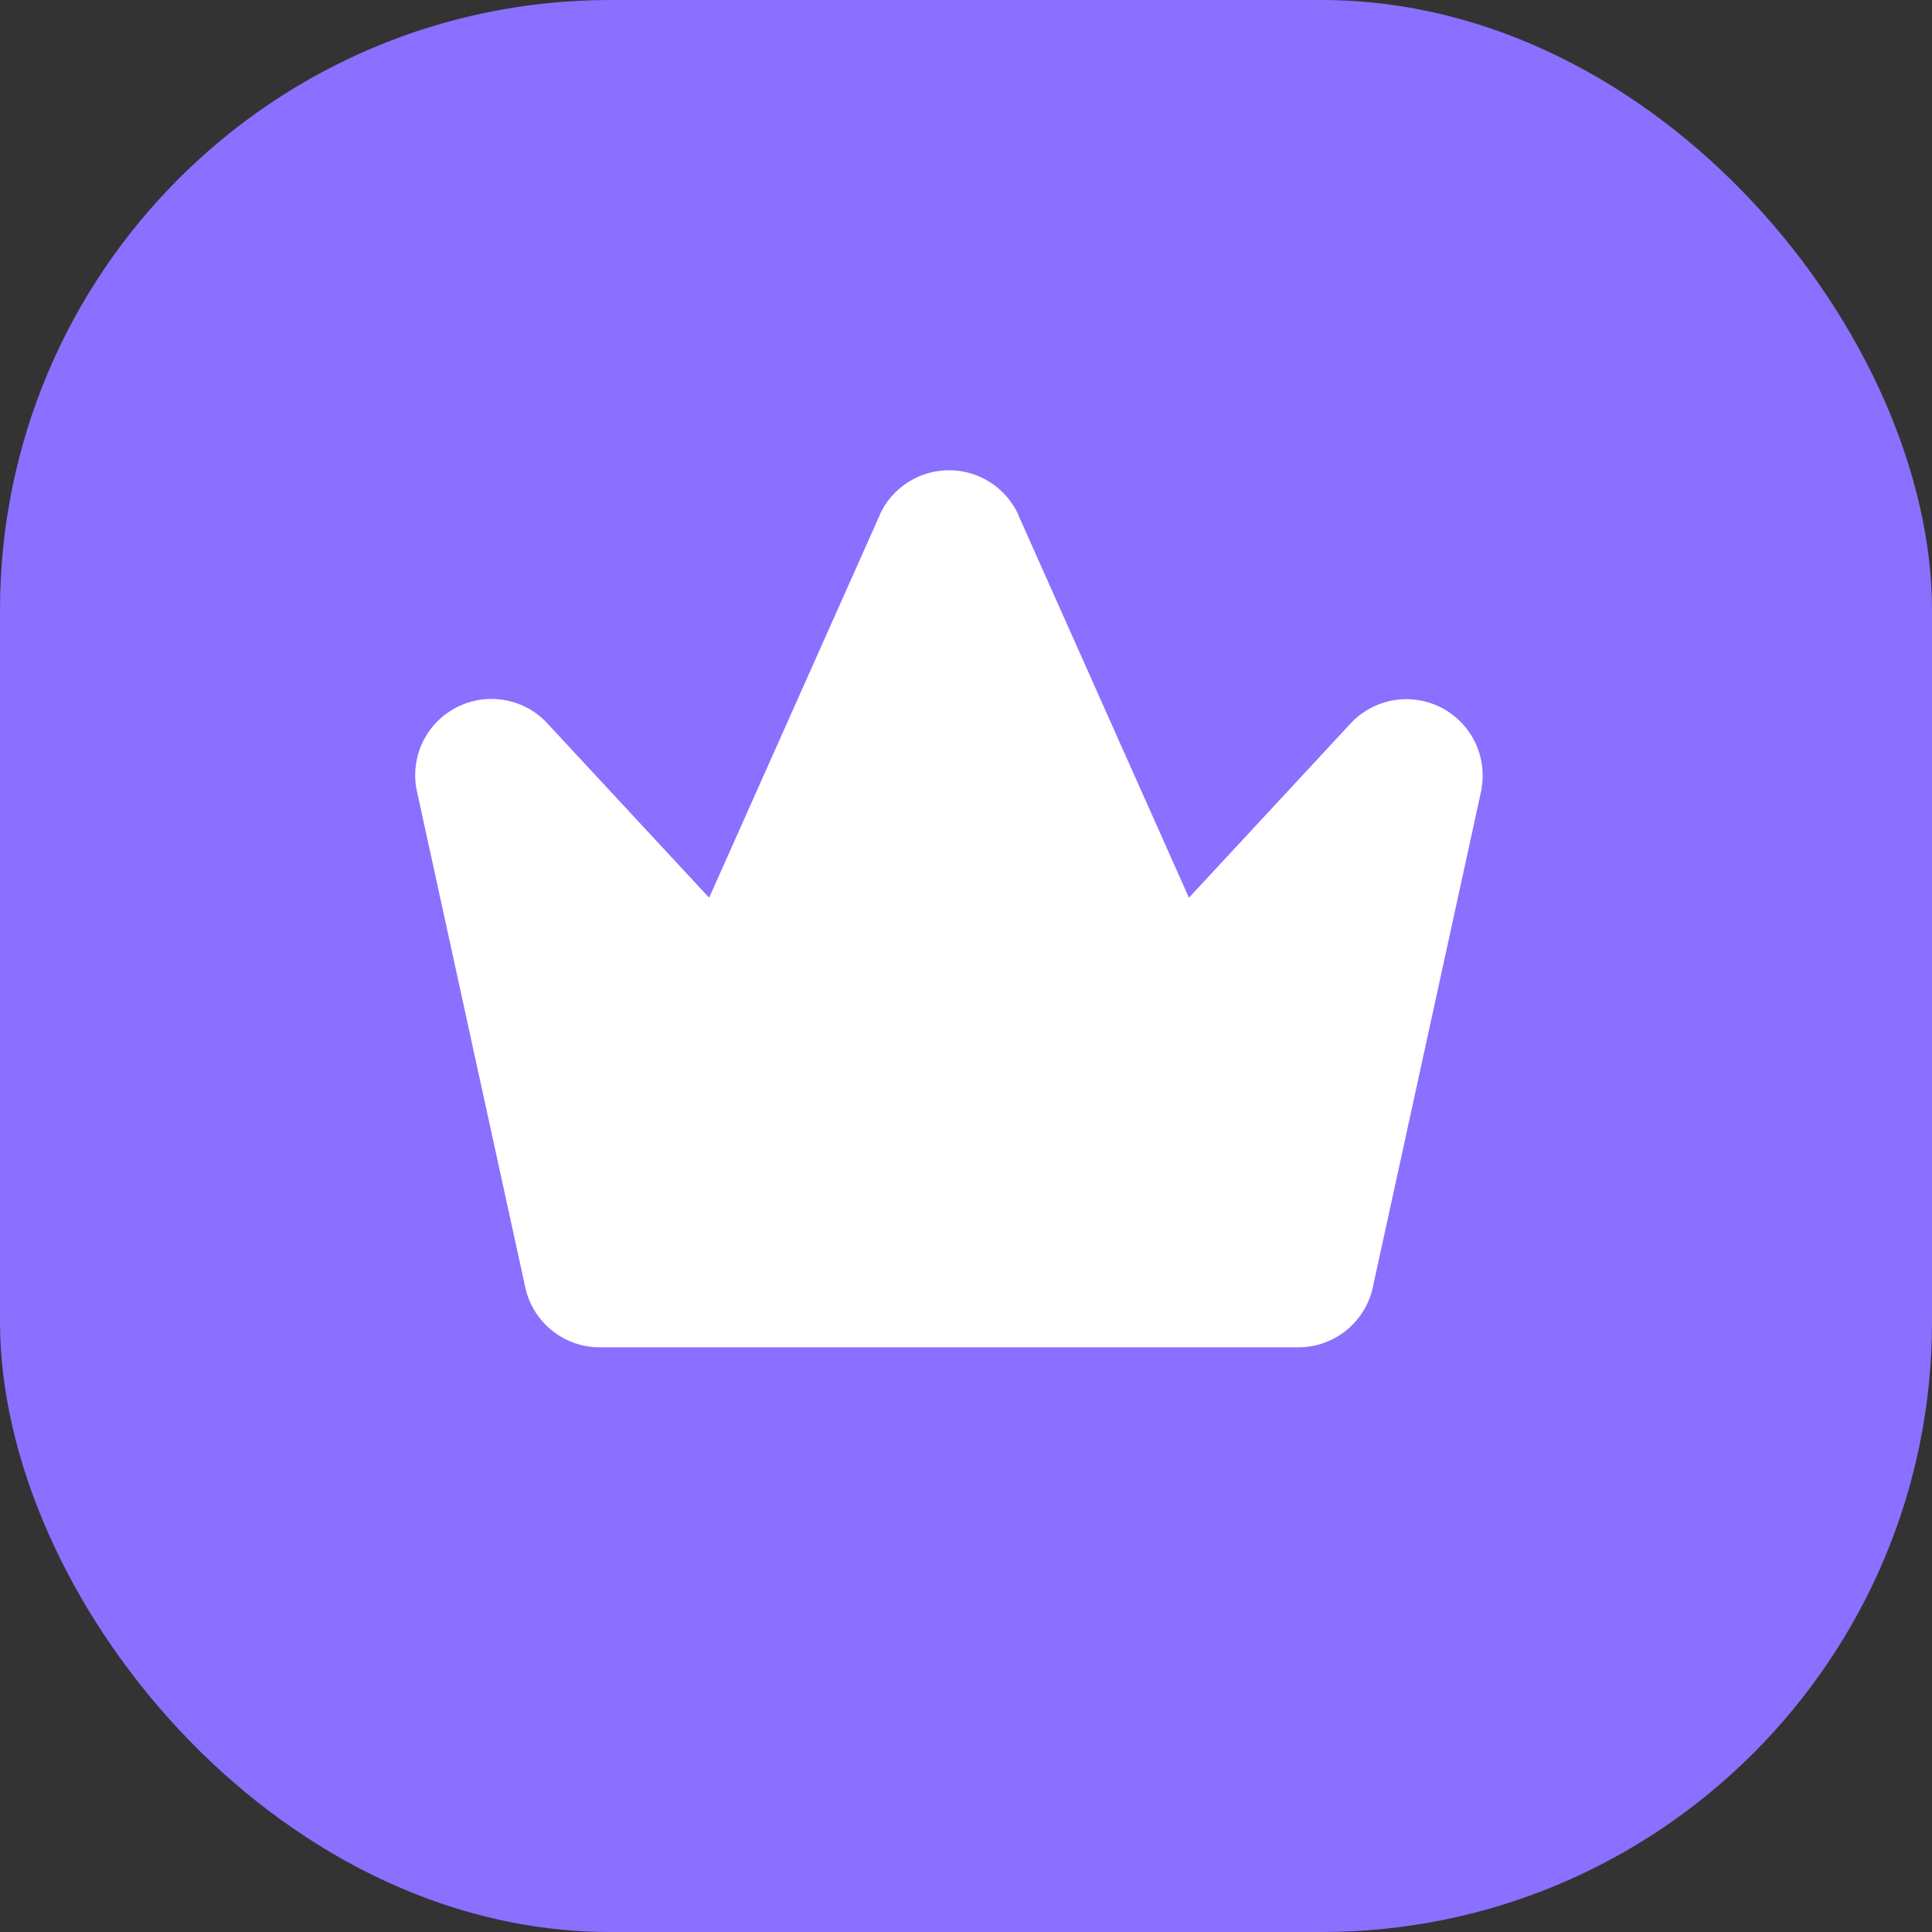 <svg width="38" height="38" viewBox="0 0 38 38" fill="none" xmlns="http://www.w3.org/2000/svg">
<rect x="0" y="0" width="38" height="38" fill="#333333" stroke="none"/>
<rect width="38" height="38" rx="12" fill="#8B6FFF"></rect>
<path d="M29.143 15.513C29.143 15.524 29.143 15.533 29.136 15.543L27.01 25.281C26.945 25.624 26.762 25.933 26.493 26.156C26.224 26.378 25.886 26.5 25.536 26.5H11.796C11.447 26.5 11.109 26.378 10.84 26.156C10.571 25.933 10.388 25.624 10.323 25.281L8.196 15.543C8.196 15.533 8.192 15.524 8.19 15.513C8.132 15.191 8.181 14.858 8.329 14.566C8.478 14.274 8.718 14.039 9.013 13.897C9.308 13.754 9.641 13.712 9.963 13.777C10.284 13.841 10.575 14.009 10.791 14.255L13.948 17.657L17.304 10.13C17.304 10.127 17.304 10.124 17.304 10.121C17.424 9.861 17.616 9.64 17.858 9.486C18.099 9.331 18.38 9.249 18.666 9.249C18.953 9.249 19.234 9.331 19.475 9.486C19.716 9.64 19.909 9.861 20.029 10.121C20.029 10.124 20.029 10.127 20.029 10.13L23.385 17.657L26.541 14.255C26.759 14.011 27.049 13.845 27.369 13.781C27.69 13.717 28.022 13.76 28.316 13.902C28.61 14.045 28.849 14.279 28.998 14.57C29.146 14.861 29.196 15.192 29.139 15.513H29.143Z" fill="white"></path>
</svg>
